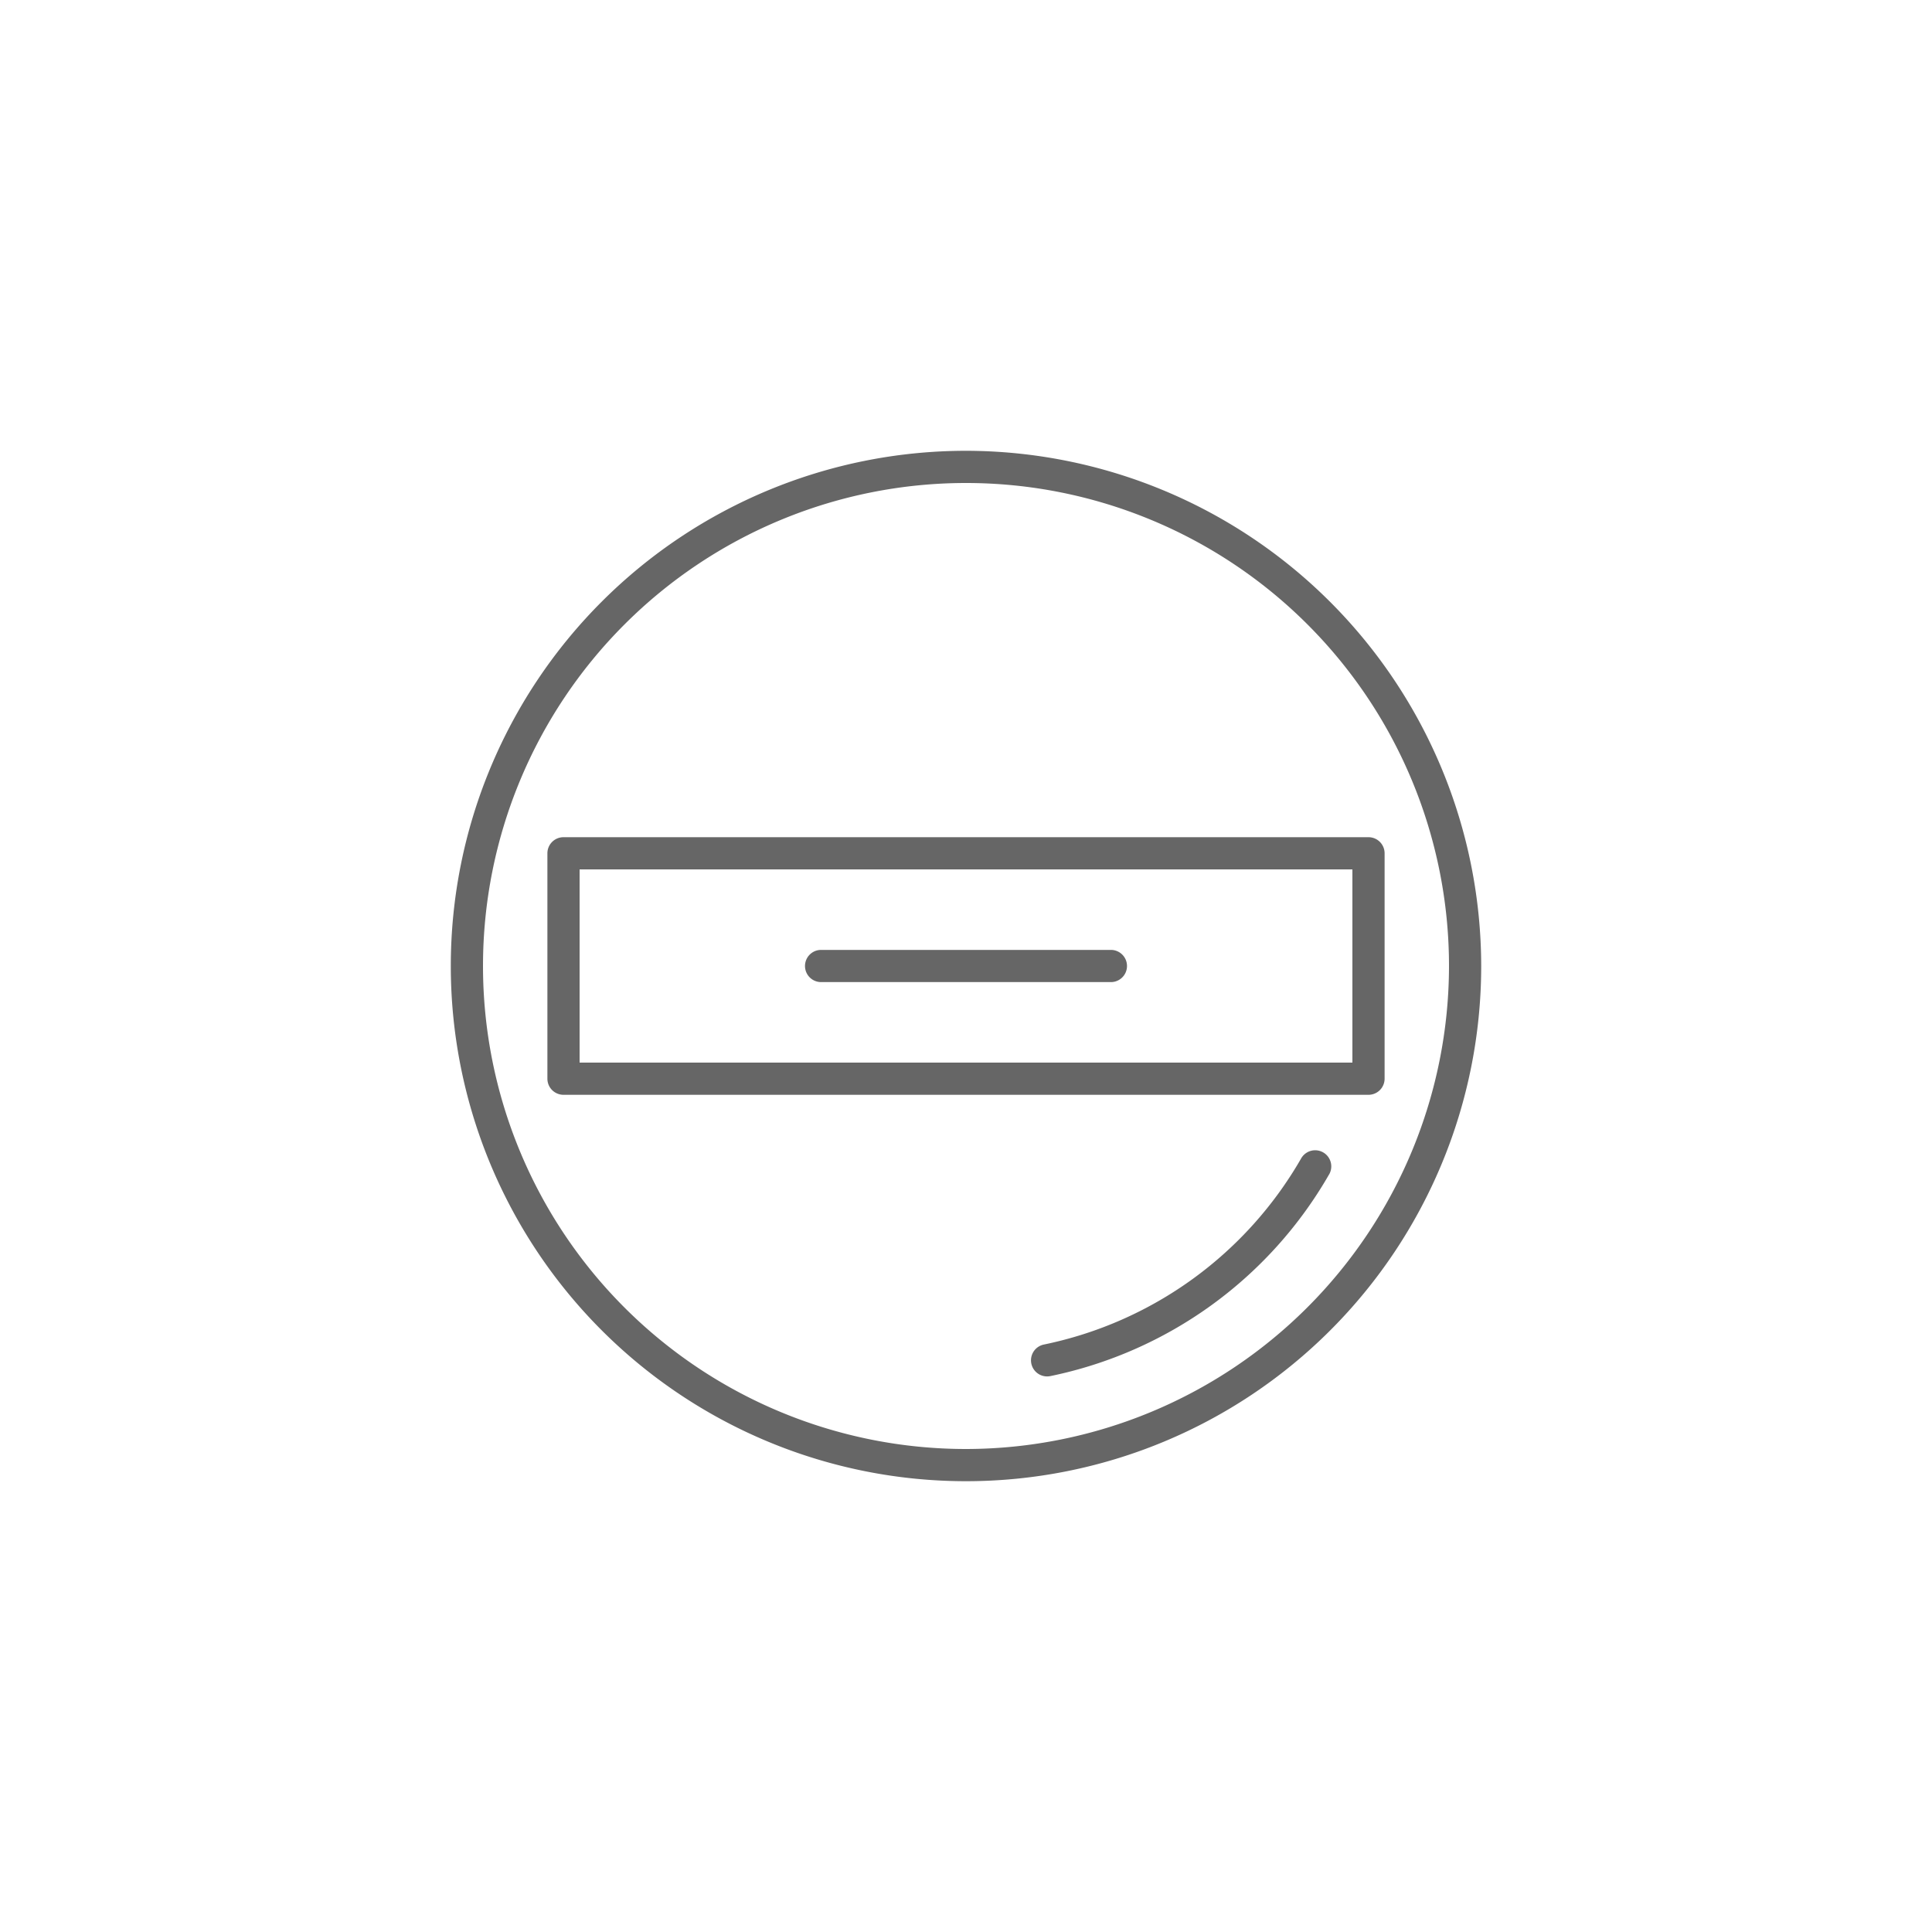 <svg xmlns="http://www.w3.org/2000/svg" width="60" height="60" viewBox="0 0 60 60">
  <g id="icon_category04_03" transform="translate(-200 -1380)">
    <rect id="長方形_1302" data-name="長方形 1302" width="60" height="60" transform="translate(200 1380)" fill="none"/>
    <path id="パス_443" data-name="パス 443" d="M30,14A16,16,0,1,0,46,30,16.019,16.019,0,0,0,30,14m0,31A15,15,0,1,1,45,30,15.017,15.017,0,0,1,30,45m11.277-8.529a13,13,0,0,1-8.658,6.265.492.492,0,0,1-.1.01.5.5,0,0,1-.1-.99,12.01,12.01,0,0,0,7.991-5.783.5.5,0,1,1,.867.5M42.5,26h-25a.5.5,0,0,0-.5.5v7a.5.5,0,0,0,.5.5h25a.5.5,0,0,0,.5-.5v-7a.5.5,0,0,0-.5-.5M42,33H18V27H42ZM25,30a.5.5,0,0,1,.5-.5h9a.5.5,0,0,1,0,1h-9A.5.5,0,0,1,25,30" transform="translate(200 1380)" fill="#666"/>
  </g>
</svg>
